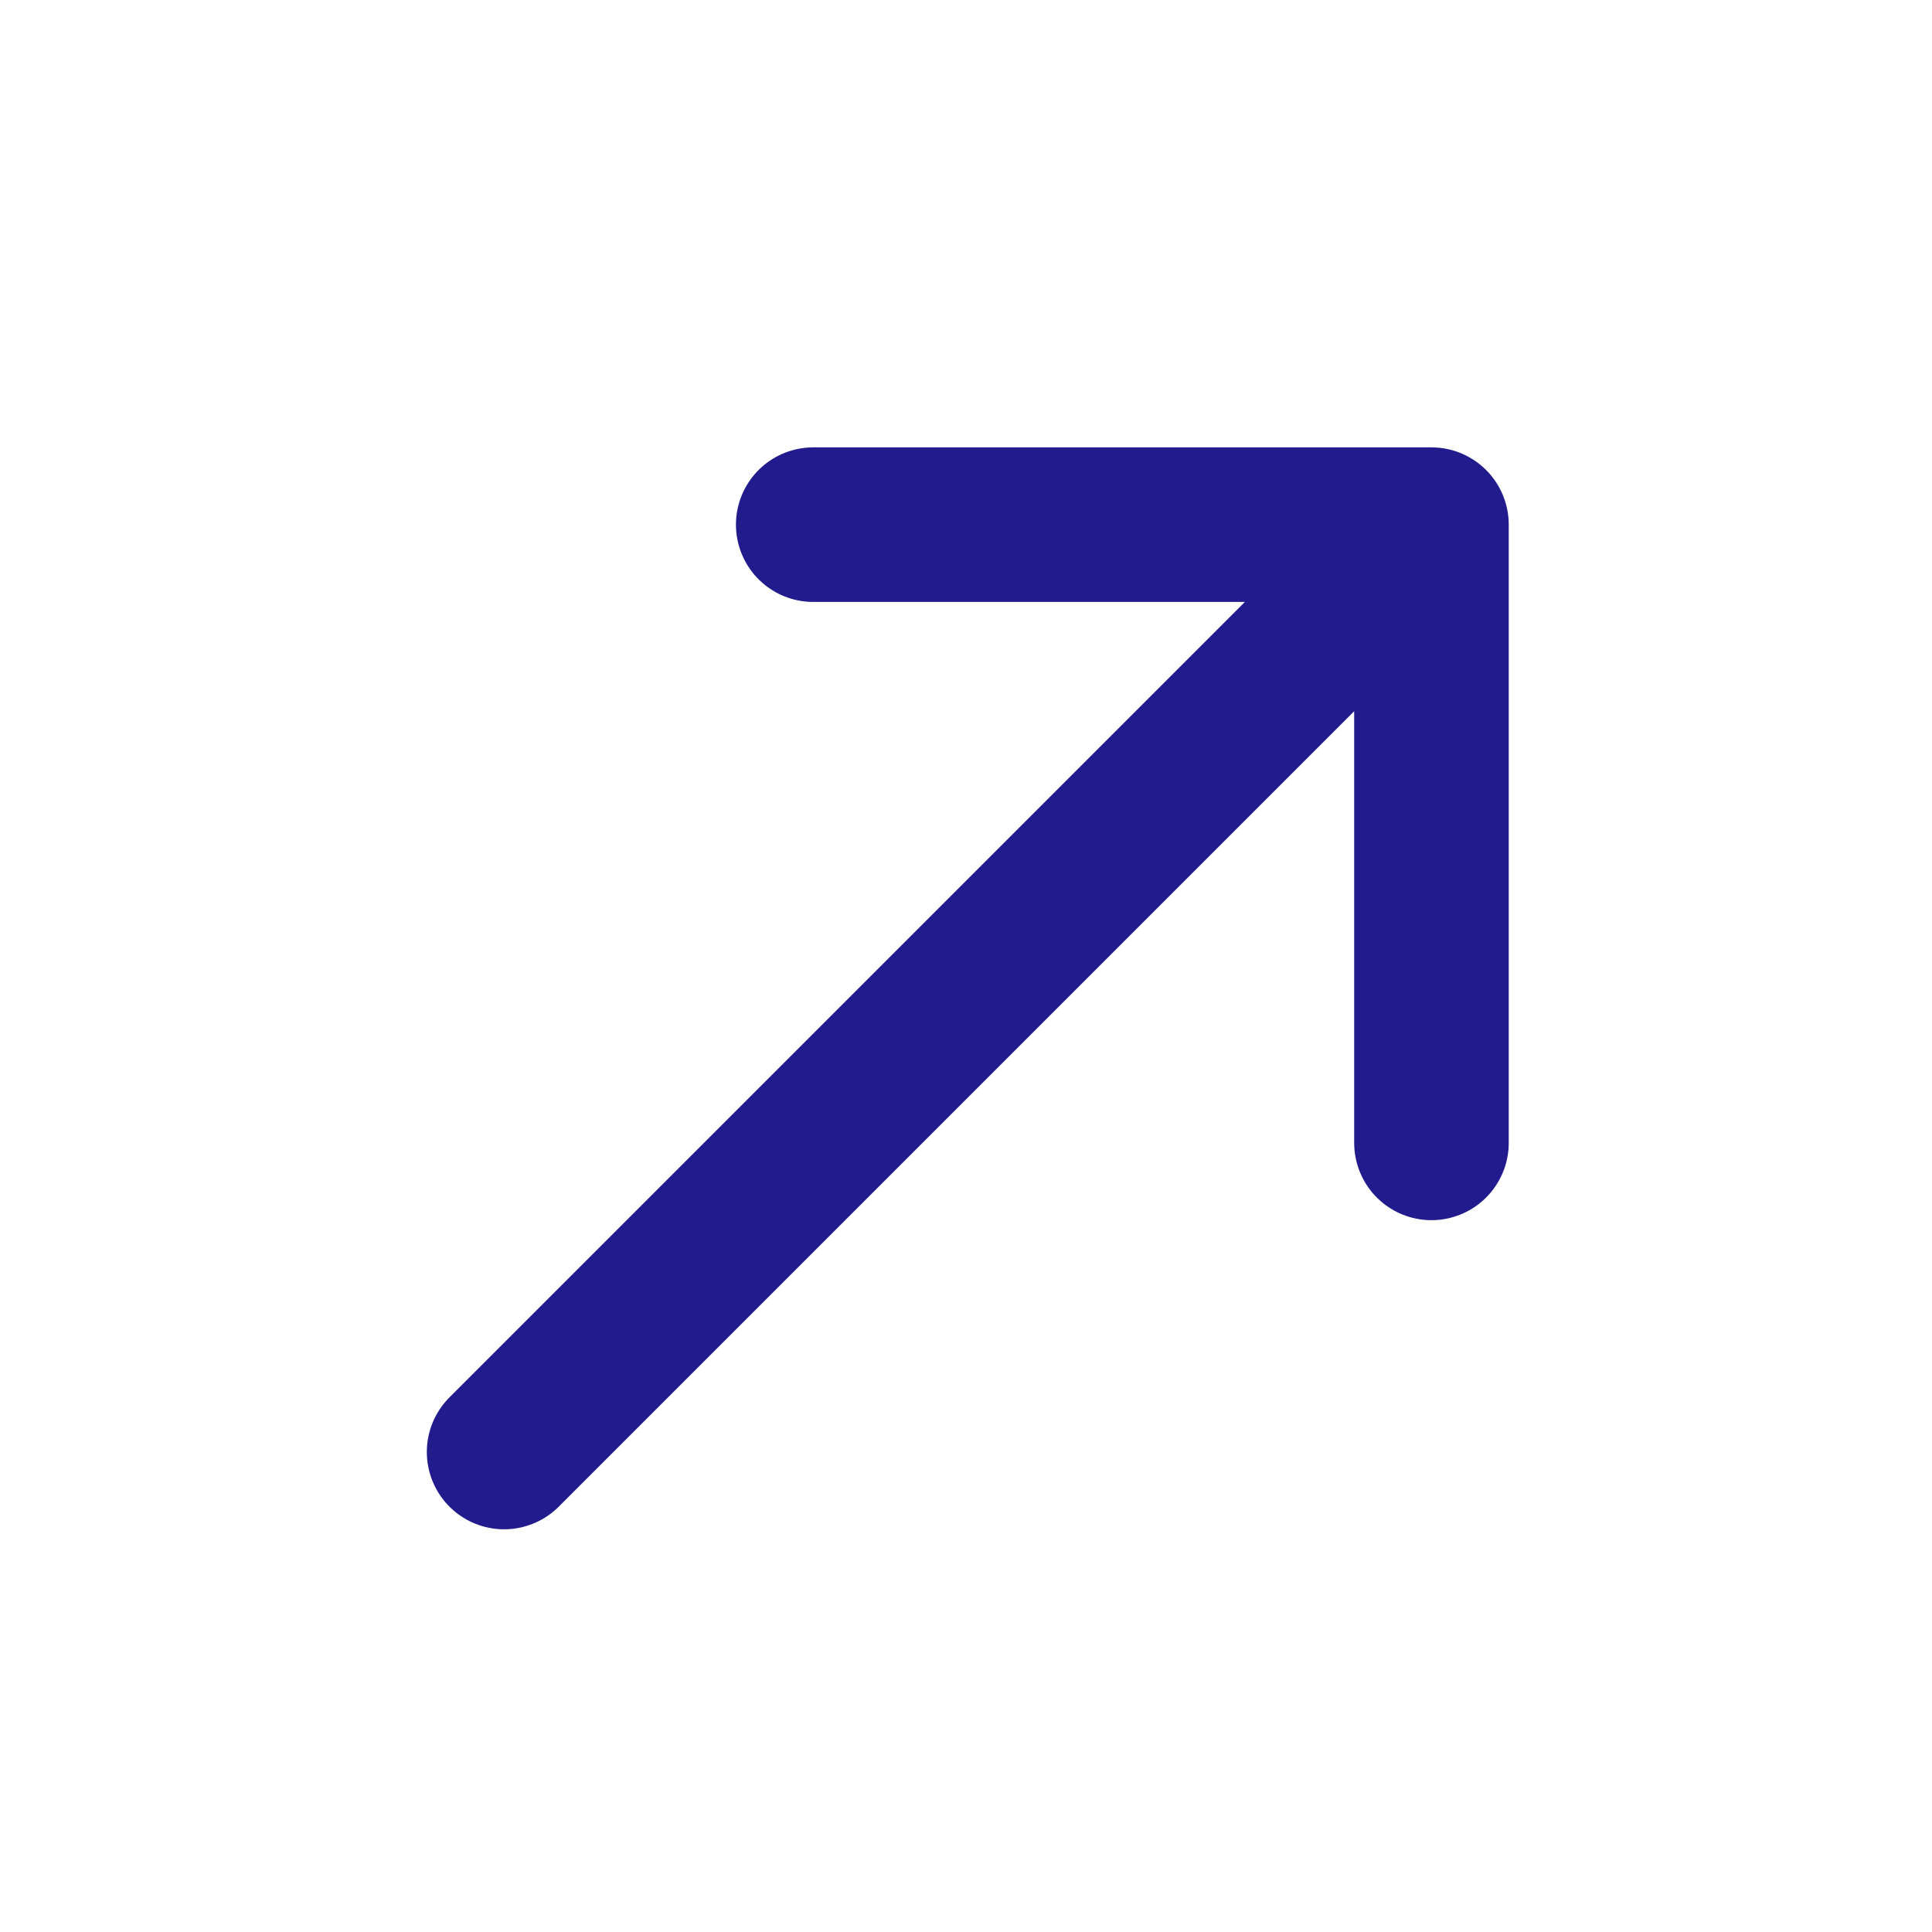 <svg width="25" height="25" viewBox="0 0 25 25" fill="none" xmlns="http://www.w3.org/2000/svg">
<path d="M6.523 18.789L18.523 6.789M18.523 6.789H10.523M18.523 6.789V14.789" stroke="#221B8E" stroke-width="2" stroke-linecap="round" stroke-linejoin="round"/>
</svg>
